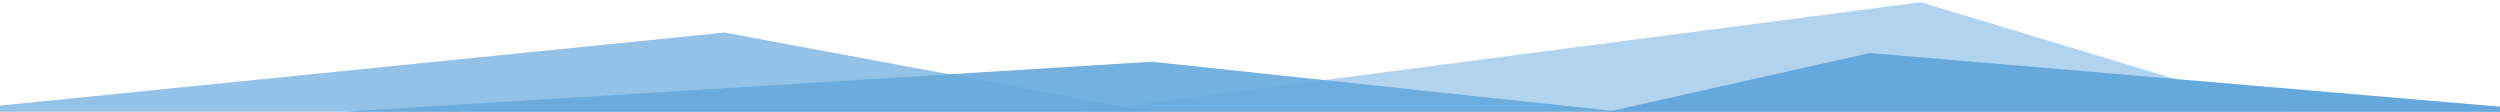 <?xml version="1.0" encoding="utf-8"?>
<!-- Generator: Adobe Illustrator 27.5.0, SVG Export Plug-In . SVG Version: 6.00 Build 0)  -->
<svg version="1.1" id="Ebene_1" xmlns="http://www.w3.org/2000/svg" xmlns:xlink="http://www.w3.org/1999/xlink" x="0px" y="0px"
	 viewBox="0 0 1920 85.9" style="enable-background:new 0 0 1920 85.9;" xml:space="preserve">
<style type="text/css">
	.st0{clip-path:url(#SVGID_00000145740466916322222530000005015852320872118935_);}
	.st1{clip-path:url(#SVGID_00000159436031119543627660000000594438277834935191_);fill:#65A8DC;}
	.st2{clip-path:url(#SVGID_00000168820414351299635620000007585107093271826063_);}
	.st3{opacity:0.5;clip-path:url(#SVGID_00000158017023186781292890000005385040681499639694_);}
	.st4{clip-path:url(#SVGID_00000085227763732673822380000009792159663999157951_);fill:#65A8DC;}
	.st5{opacity:0.9;clip-path:url(#SVGID_00000115516880568308761850000004127038617429014160_);}
	.st6{clip-path:url(#SVGID_00000113329485231271102780000003892733315619389323_);fill:#65A8DC;}
	.st7{opacity:0.7;clip-path:url(#SVGID_00000116928886814469150340000017026824805045089163_);}
	.st8{clip-path:url(#SVGID_00000130623056225437684710000010947894674727995306_);fill:#65A8DC;}
</style>
<g>
	<g>
		<g>
			<defs>
				<rect id="SVGID_1_" y="0" width="1920" height="85.9"/>
			</defs>
			<clipPath id="SVGID_00000006686950575618215460000007404735489676028562_">
				<use xlink:href="#SVGID_1_"  style="overflow:visible;"/>
			</clipPath>
			<g style="clip-path:url(#SVGID_00000006686950575618215460000007404735489676028562_);">
				<g>
					<g>
						<defs>
							<rect id="SVGID_00000011007715565992847080000014264619353158189474_" x="-51.5" y="1.7" width="2023" height="88.9"/>
						</defs>
						<clipPath id="SVGID_00000049180775550536938330000011268222263264991881_">
							<use xlink:href="#SVGID_00000011007715565992847080000014264619353158189474_"  style="overflow:visible;"/>
						</clipPath>
						<polygon style="clip-path:url(#SVGID_00000049180775550536938330000011268222263264991881_);fill:#65A8DC;" points="
							1971.5,86.3 1436,40.7 1232.6,86.3 						"/>
					</g>
				</g>
				<g>
					<g>
						<defs>
							<rect id="SVGID_00000126303192408859916940000014215327021611498681_" x="-51.5" y="1.7" width="2023" height="88.9"/>
						</defs>
						<clipPath id="SVGID_00000173849067672255517810000010406148423593077922_">
							<use xlink:href="#SVGID_00000126303192408859916940000014215327021611498681_"  style="overflow:visible;"/>
						</clipPath>
						<g style="clip-path:url(#SVGID_00000173849067672255517810000010406148423593077922_);">
							<g>
								<g>
									<defs>
										<rect id="SVGID_00000096031510464567299080000016707575101773957801_" x="-51.5" y="1.7" width="2023" height="88.9"/>
									</defs>
									<clipPath id="SVGID_00000052799902724687631990000011442220512752857988_">
										<use xlink:href="#SVGID_00000096031510464567299080000016707575101773957801_"  style="overflow:visible;"/>
									</clipPath>
									<g style="opacity:0.5;clip-path:url(#SVGID_00000052799902724687631990000011442220512752857988_);">
										<g>
											<g>
												<g>
													<defs>
														
															<rect id="SVGID_00000019664490739123583720000012220289702532542140_" x="817.3" y="-42.1" width="961.5" height="254.3"/>
													</defs>
													<clipPath id="SVGID_00000078009054939195846170000014506726772398415806_">
														<use xlink:href="#SVGID_00000019664490739123583720000012220289702532542140_"  style="overflow:visible;"/>
													</clipPath>
													<polygon style="clip-path:url(#SVGID_00000078009054939195846170000014506726772398415806_);fill:#65A8DC;" points="
														1475,1.7 1769.8,90.6 827.2,86.3 													"/>
												</g>
											</g>
										</g>
									</g>
								</g>
							</g>
							<g>
								<g>
									<defs>
										<rect id="SVGID_00000003816833943590218650000004115308267919596732_" x="-51.5" y="1.7" width="2023" height="88.9"/>
									</defs>
									<clipPath id="SVGID_00000078034615820380244350000018277727389420021431_">
										<use xlink:href="#SVGID_00000003816833943590218650000004115308267919596732_"  style="overflow:visible;"/>
									</clipPath>
									<g style="opacity:0.9;clip-path:url(#SVGID_00000078034615820380244350000018277727389420021431_);">
										<g>
											<g>
												<g>
													<defs>
														
															<rect id="SVGID_00000137819945347450186270000013294389831989995196_" x="246.9" y="24.6" width="1011.7" height="105.5"/>
													</defs>
													<clipPath id="SVGID_00000088095095829846110390000000935195951301640113_">
														<use xlink:href="#SVGID_00000137819945347450186270000013294389831989995196_"  style="overflow:visible;"/>
													</clipPath>
													<polygon style="clip-path:url(#SVGID_00000088095095829846110390000000935195951301640113_);fill:#65A8DC;" points="
														256.8,86.3 1249.6,86.3 884.5,47.4 													"/>
												</g>
											</g>
										</g>
									</g>
								</g>
							</g>
							<g>
								<g>
									<defs>
										<rect id="SVGID_00000115507298513020574640000010655315363826555063_" x="-51.5" y="1.7" width="2023" height="88.9"/>
									</defs>
									<clipPath id="SVGID_00000152967780590133200030000005478567115259553203_">
										<use xlink:href="#SVGID_00000115507298513020574640000010655315363826555063_"  style="overflow:visible;"/>
									</clipPath>
									<g style="opacity:0.7;clip-path:url(#SVGID_00000152967780590133200030000005478567115259553203_);">
										<g>
											<g>
												<g>
													<defs>
														
															<rect id="SVGID_00000079474814451116586050000008163087288223743124_" x="-61.4" y="-40.5" width="956.5" height="247.9"/>
													</defs>
													<clipPath id="SVGID_00000003806702369978653220000013185234785242902675_">
														<use xlink:href="#SVGID_00000079474814451116586050000008163087288223743124_"  style="overflow:visible;"/>
													</clipPath>
													<polygon style="clip-path:url(#SVGID_00000003806702369978653220000013185234785242902675_);fill:#65A8DC;" points="
														556.5,25 886.1,86.3 -51.5,86.3 													"/>
												</g>
											</g>
										</g>
									</g>
								</g>
							</g>
						</g>
					</g>
				</g>
			</g>
		</g>
	</g>
</g>
</svg>
